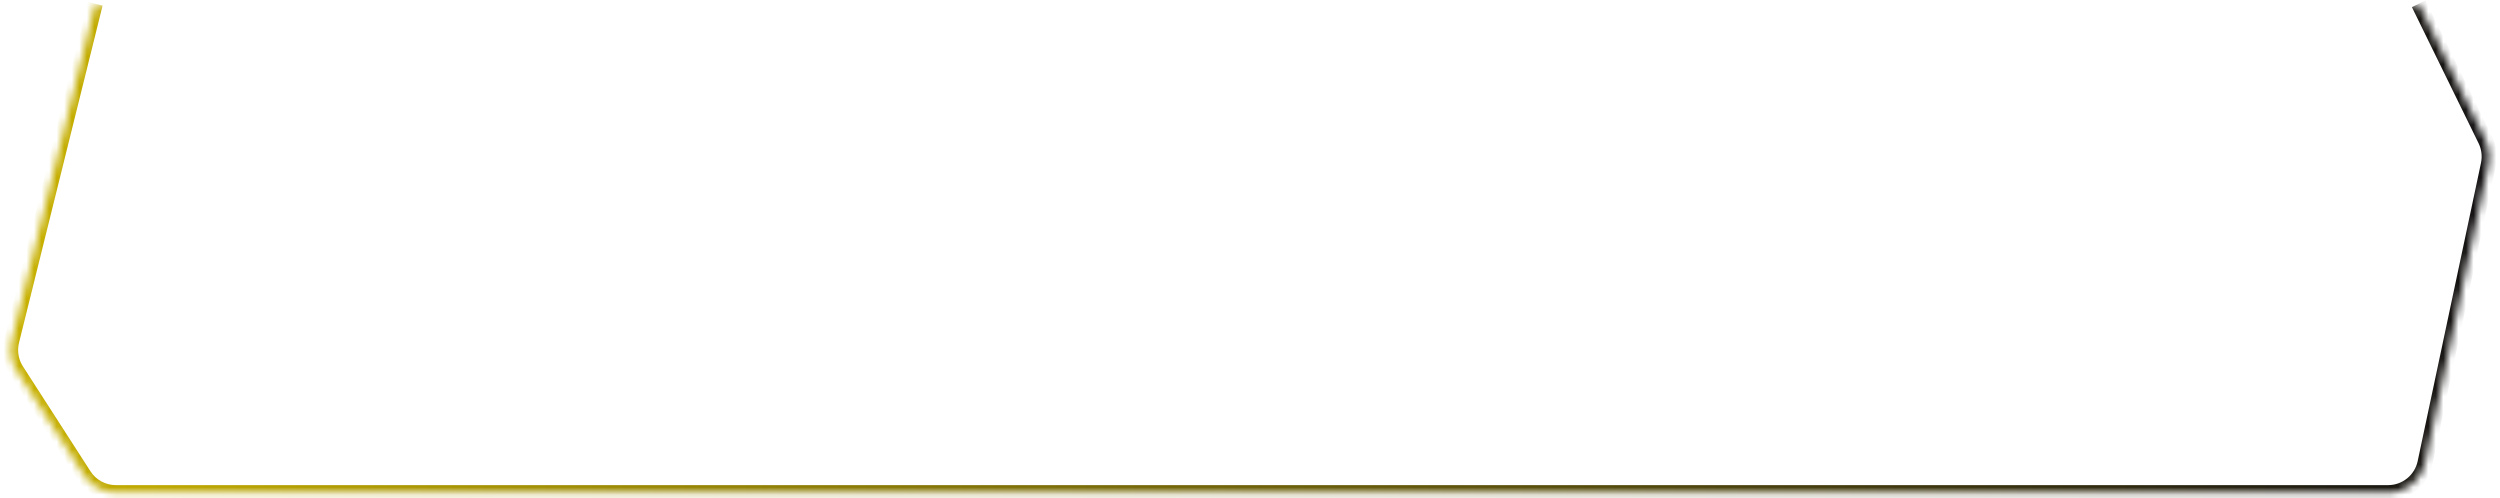 <svg width="331" height="66" viewBox="0 0 331 66" fill="none" xmlns="http://www.w3.org/2000/svg">
<mask id="path-1-inside-1_4_12" fill="white">
<path d="M12.612 0.503L1.545 45.139C1.213 46.476 1.448 47.891 2.194 49.049L11.135 62.937C12.055 64.367 13.639 65.23 15.339 65.23H316.185C318.546 65.23 320.586 63.579 321.076 61.269L329.464 21.768C329.696 20.674 329.555 19.534 329.063 18.53L320.235 0.503"/>
</mask>
<path d="M1.545 45.139L0.574 44.899L0.574 44.899L1.545 45.139ZM2.194 49.049L3.035 48.508L3.035 48.508L2.194 49.049ZM11.135 62.937L11.976 62.396L11.976 62.396L11.135 62.937ZM321.076 61.269L320.098 61.061L320.098 61.062L321.076 61.269ZM329.464 21.768L330.442 21.976L330.442 21.975L329.464 21.768ZM329.063 18.53L328.165 18.97L328.165 18.97L329.063 18.53ZM11.641 0.263L0.574 44.899L2.516 45.38L13.582 0.744L11.641 0.263ZM0.574 44.899C0.177 46.503 0.458 48.201 1.353 49.59L3.035 48.508C2.438 47.581 2.25 46.45 2.516 45.38L0.574 44.899ZM1.353 49.59L10.294 63.478L11.976 62.396L3.035 48.508L1.353 49.59ZM10.294 63.478C11.399 65.194 13.299 66.23 15.339 66.23V64.23C13.979 64.23 12.712 63.539 11.976 62.396L10.294 63.478ZM15.339 66.23H316.185V64.23H15.339V66.23ZM316.185 66.23C319.018 66.23 321.466 64.249 322.054 61.477L320.098 61.062C319.706 62.909 318.074 64.23 316.185 64.23V66.23ZM322.054 61.477L330.442 21.976L328.486 21.56L320.098 61.061L322.054 61.477ZM330.442 21.975C330.721 20.663 330.552 19.295 329.961 18.09L328.165 18.97C328.559 19.773 328.671 20.685 328.486 21.56L330.442 21.975ZM329.961 18.09L321.133 0.064L319.337 0.943L328.165 18.97L329.961 18.09Z" fill="url(#paint0_linear_4_12)" mask="url(#path-1-inside-1_4_12)"/>
<defs>
<linearGradient id="paint0_linear_4_12" x1="1.398" y1="32.595" x2="329.573" y2="32.595" gradientUnits="userSpaceOnUse">
<stop stop-color="#C8B100"/>
<stop offset="1" stop-color="#131112"/>
</linearGradient>
</defs>
</svg>
